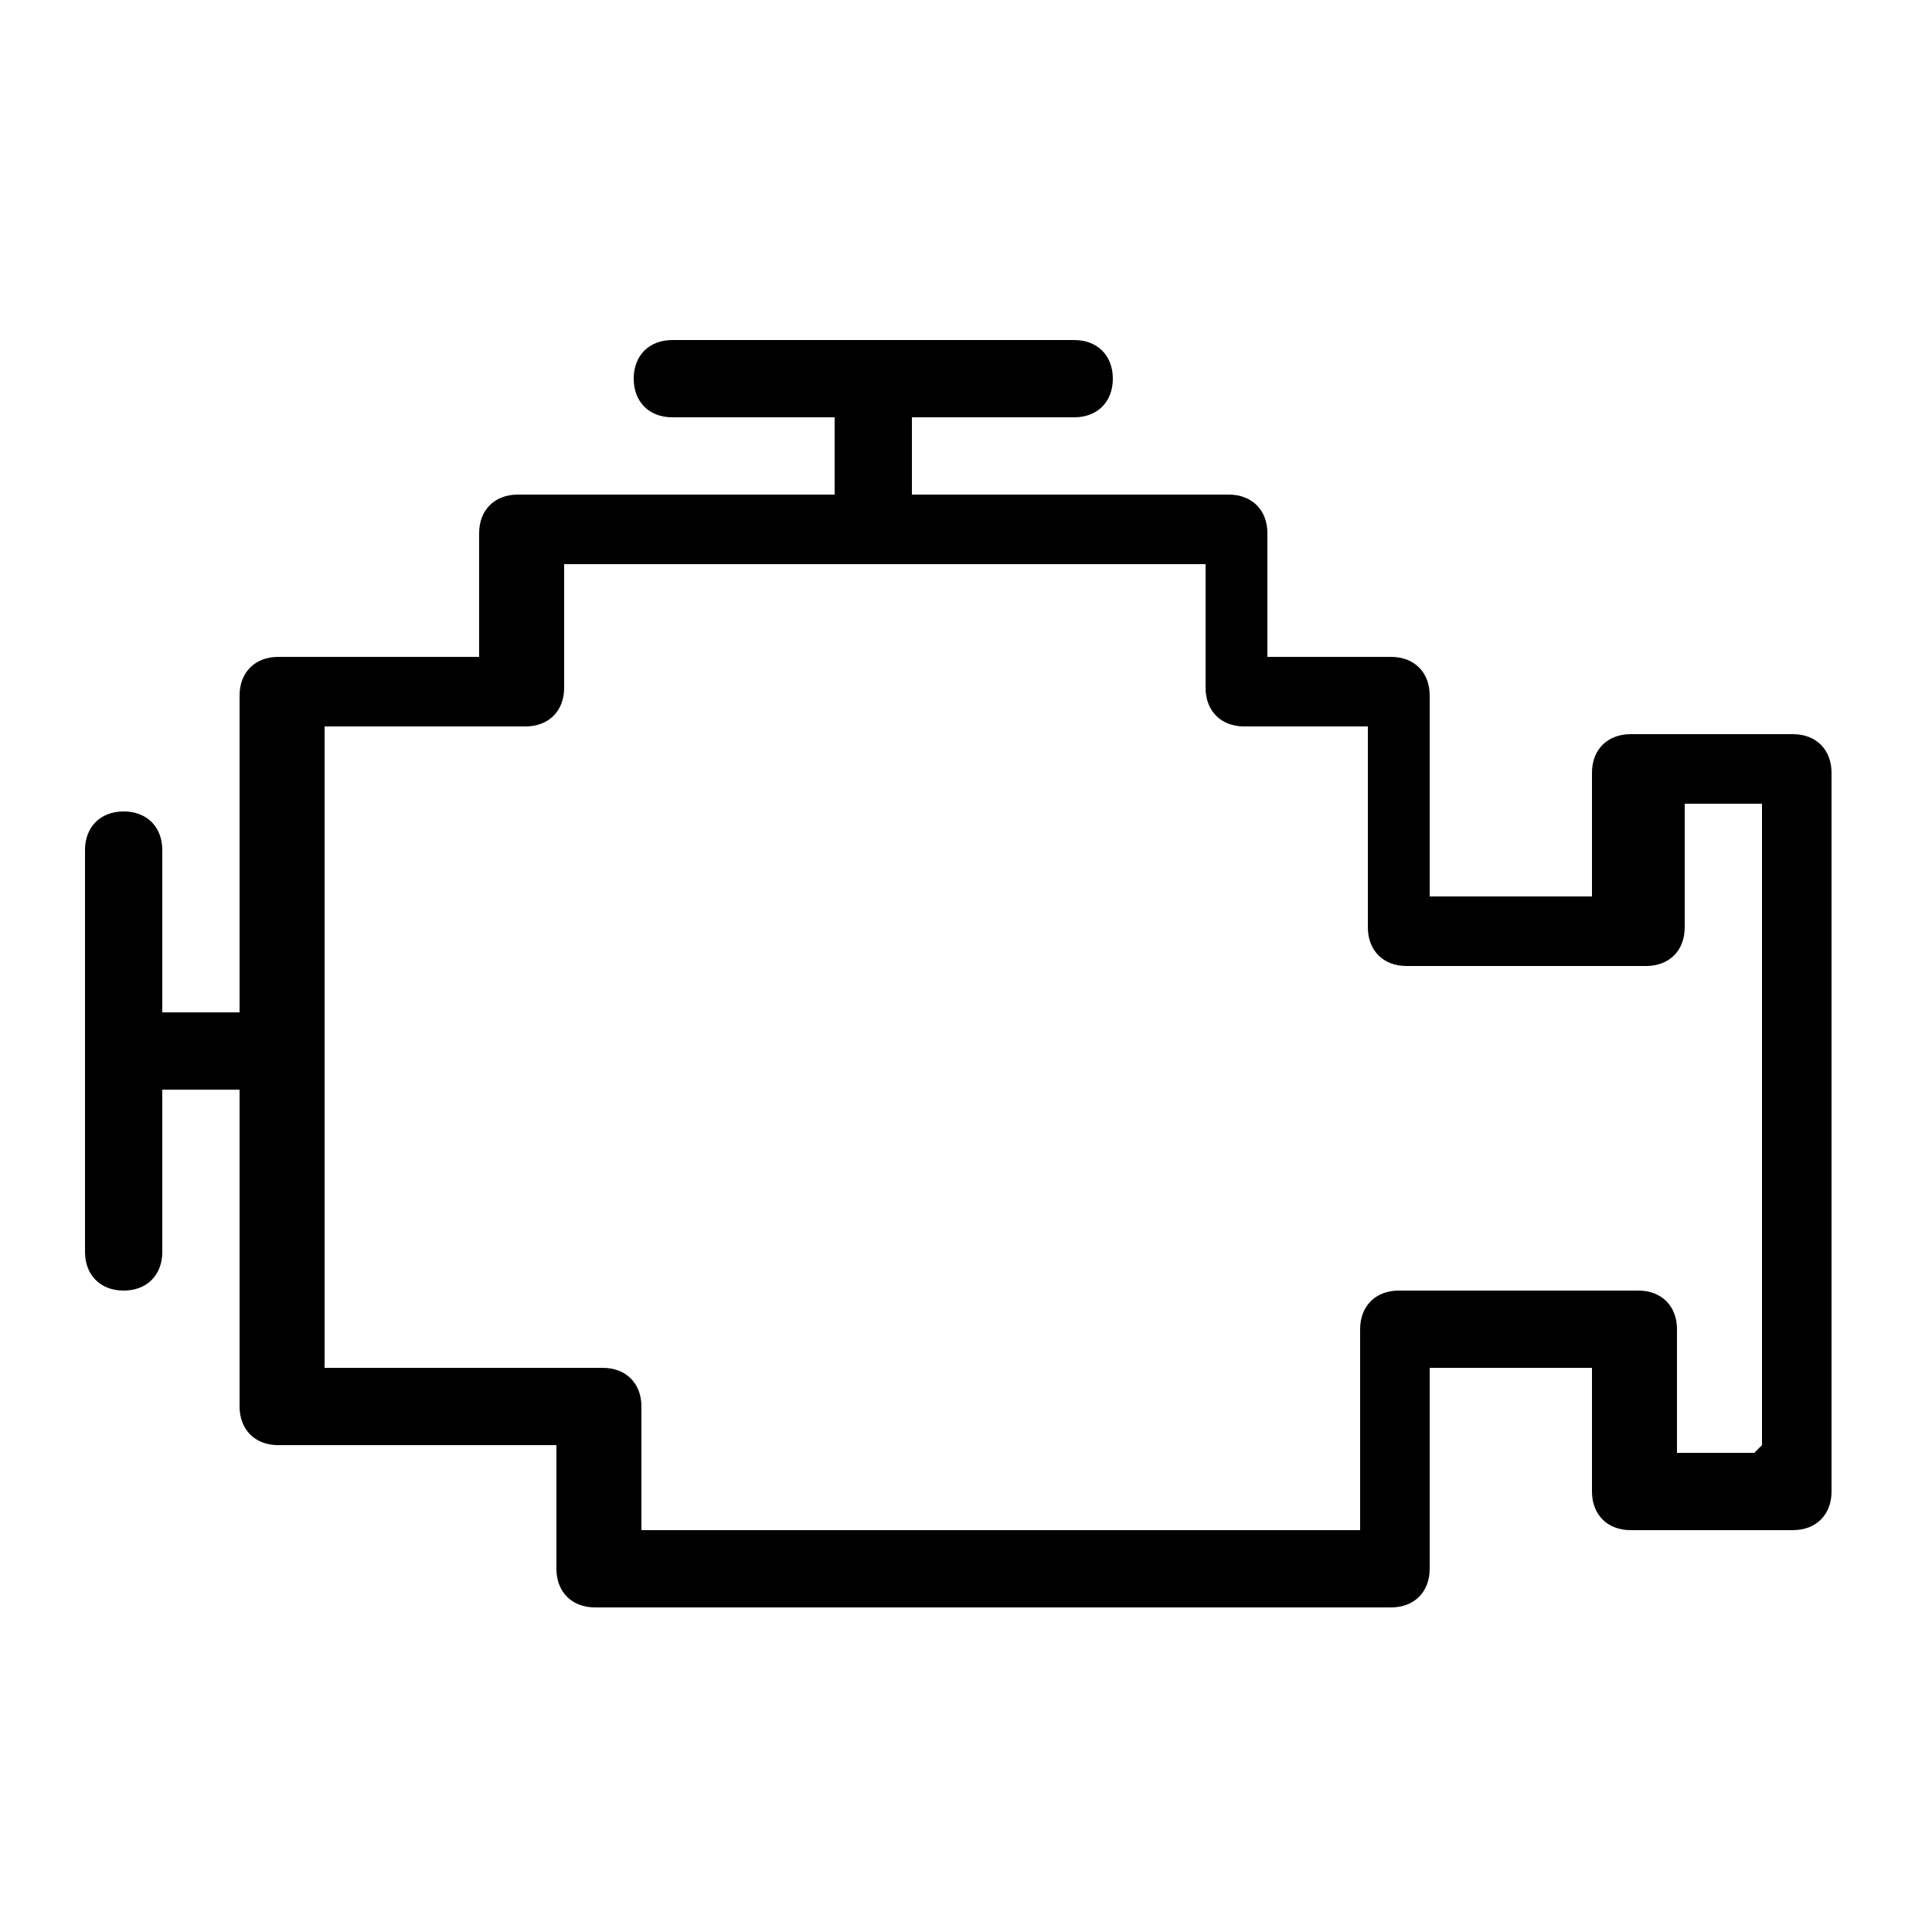 <?xml version="1.0" encoding="UTF-8"?>
<svg id="Layer_1" data-name="Layer 1" xmlns="http://www.w3.org/2000/svg" width="25" height="25" version="1.1" viewBox="0 0 25 25">
  <defs>
    <style>
      .cls-1 {
        fill: #000;
        stroke-width: 0px;
      }
    </style>
  </defs>
  <path class="cls-1" d="M23.2,9.5h-2.1c-.3,0-.5.2-.5.5v1.6h-2.1v-2.6c0-.3-.2-.5-.5-.5h-1.6v-1.6c0-.3-.2-.5-.5-.5h-4.1v-1h2.1c.3,0,.5-.2.5-.5s-.2-.5-.5-.5h-5.2c-.3,0-.5.2-.5.5s.2.5.5.5h2.1v1h-4.1c-.3,0-.5.2-.5.5v1.6h-2.6c-.3,0-.5.2-.5.5v4.1h-1v-2.1c0-.3-.2-.5-.5-.5s-.5.2-.5.5v5.2c0,.3.2.5.5.5s.5-.2.5-.5v-2.1h1v4.1c0,.3.2.5.5.5h3.6v1.6c0,.3.2.5.5.5h10.3c.3,0,.5-.2.5-.5v-2.6h2.1v1.6c0,.3.2.5.5.5h2.1c.3,0,.5-.2.5-.5v-9.3c0-.3-.2-.5-.5-.5ZM22.7,18.8h-1v-1.6c0-.3-.2-.5-.5-.5h-3.1c-.3,0-.5.2-.5.5v2.6h-9.3v-1.6c0-.3-.2-.5-.5-.5h-3.6v-8.3h2.6c.3,0,.5-.2.5-.5v-1.6h8.3v1.6c0,.3.2.5.5.5h1.6v2.6c0,.3.2.5.5.5h3.1c.3,0,.5-.2.5-.5v-1.6h1v8.3Z"/>
</svg>